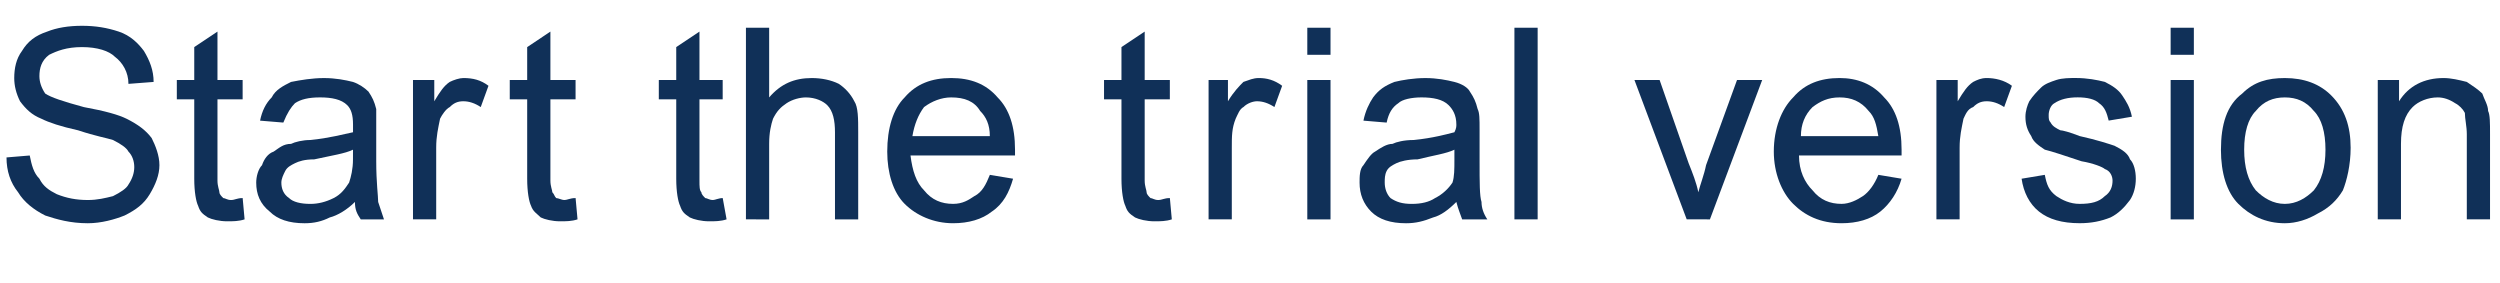 <?xml version="1.0" encoding="UTF-8" standalone="no"?>
<svg
   xmlns:dc="http://purl.org/dc/elements/1.1/"
   xmlns:cc="http://creativecommons.org/ns#"
   xmlns:rdf="http://www.w3.org/1999/02/22-rdf-syntax-ns#"
   xmlns:svg="http://www.w3.org/2000/svg"
   xmlns="http://www.w3.org/2000/svg"
   xmlns:sodipodi="http://sodipodi.sourceforge.net/DTD/sodipodi-0.dtd"
   xmlns:inkscape="http://www.inkscape.org/namespaces/inkscape"
   version="1.1"
   id="レイヤー_1"
   x="0px"
   y="0px"
   width="173"
   height="19.58"
   viewBox="0 0 173 19.58"
   xml:space="preserve"
   sodipodi:docname="text_03-2.svg"
   inkscape:version="1.0.2 (e86c870879, 2021-01-15, custom)"><defs
   id="defs29"><pattern
     id="EMFhbasepattern"
     patternUnits="userSpaceOnUse"
     width="6"
     height="6"
     x="0"
     y="0" /></defs><sodipodi:namedview
   pagecolor="#ffffff"
   bordercolor="#666666"
   borderopacity="1"
   objecttolerance="10"
   gridtolerance="10"
   guidetolerance="10"
   inkscape:pageopacity="0"
   inkscape:pageshadow="2"
   inkscape:window-width="2403"
   inkscape:window-height="1355"
   id="namedview27"
   showgrid="false"
   inkscape:zoom="6.9137745"
   inkscape:cx="105.82778"
   inkscape:cy="12.988837"
   inkscape:window-x="677"
   inkscape:window-y="-1"
   inkscape:window-maximized="0"
   inkscape:current-layer="layer2"
   showguides="false" />

<g
   inkscape:groupmode="layer"
   id="layer1"
   inkscape:label="Layer 1"
   style="display:none"
   sodipodi:insensitive="true"><g
     id="g24">
	<path
   style="fill:#103058"
   d="M 2.223,10.233 C 1.615,11.087 1.216,11.486 0.836,11.867 L 0,9.53 C 1.976,7.422 3.211,4.325 3.458,1.685 L 5.415,1.968 C 5.338,2.748 5.148,4.23 4.161,6.662 v 12.88 H 2.223 Z m 2.507,4.37 C 7.143,12.665 9.023,9.493 10.011,6.89 H 5.3 V 4.971 h 5.3 V 1.76 h 2.09 V 4.971 H 18.2 V 6.89 h -4.958 c 1.083,2.641 2.964,5.718 5.262,7.428 l -0.988,2.204 C 15.236,14.204 13.83,12.171 12.691,9.379 v 5.224 h 2.622 v 1.881 H 12.69 v 3.059 H 10.6 V 16.484 H 8.036 V 14.603 H 10.6 V 9.188 C 9.537,12 7.979,14.603 5.813,16.674 Z"
   id="path10" />
	<path
   style="fill:#103058"
   d="m 20.463,13.748 c -0.019,0.912 -0.095,2.811 -0.684,4.844 l -1.026,-0.589 c 0.665,-1.786 0.703,-3.704 0.722,-4.255 z m 8.53,-7.2 C 28.328,7.1 28.005,7.289 27.549,7.535 L 26.656,5.693 V 6.68 h -1.71 v 1.405 h 1.71 v 1.426 h -1.71 v 1.5 h 2.014 c 0,0.305 -0.057,5.681 -0.57,7.105 -0.475,1.367 -1.235,1.443 -2.033,1.443 h -1.918 l -0.266,-1.652 h 1.634 c 0.304,0 0.836,0 1.083,-0.741 0.19,-0.532 0.342,-2.735 0.361,-4.597 H 19.78 V 2.387 h 7.181 v 1.521 h -2.014 v 1.368 h 1.71 v 0.398 c 1.69,-0.874 3.172,-2.261 4.16,-3.932 h 2.394 c 0.532,0.797 1.729,2.64 4.293,3.837 l -0.95,1.767 C 36.136,7.117 35.794,6.928 35.167,6.472 v 1.063 h -2.318 v 1.217 h 3.705 v 5.68 h -2.982 c 0.779,1.234 1.976,2.317 3.932,3.344 l -1.102,1.785 c -1.862,-0.969 -3.363,-2.508 -4.351,-4.35 -1.235,3.21 -3.515,4.027 -4.407,4.35 l -0.988,-1.729 c 2.507,-0.722 3.362,-2.242 3.856,-3.4 h -2.869 v -5.68 h 3.458 V 7.535 H 28.992 V 6.548 Z m -7.181,7.2 c 0.133,1.405 0.152,1.672 0.114,3.324 l -1.083,0.133 c 0.076,-0.703 0.152,-1.539 0.152,-2.451 0,-0.398 -0.019,-0.664 -0.038,-1.006 z M 21.527,3.907 v 1.368 h 1.862 V 3.907 Z m 0,2.774 v 1.405 h 1.862 V 6.681 Z m 0,2.831 v 1.5 h 1.862 v -1.5 z m 1.691,4.084 c 0.171,0.816 0.304,2.166 0.285,3.115 l -0.893,0.133 c 0.057,-0.854 -0.019,-2.241 -0.19,-3.096 z m 1.178,-0.19 c 0.247,1.12 0.323,1.69 0.323,2.583 l -0.703,0.151 c 0,-0.987 -0.057,-1.462 -0.266,-2.641 z m 6.706,-3.021 h -1.824 v 2.413 h 1.69 c 0.057,-0.342 0.133,-0.836 0.133,-1.729 V 10.385 Z M 34.464,5.902 C 33.4,4.99 32.64,4.002 32.032,3.204 31.69,3.717 31.006,4.685 29.715,5.902 Z m -1.615,5.224 c 0,0.685 -0.076,1.235 -0.152,1.672 h 2.223 v -2.413 h -2.071 z"
   id="path12" />
	<path
   style="fill:#103058"
   d="m 41.04,12.551 c -0.152,2.337 -0.437,5.053 -1.406,7.029 l -1.652,-1.33 c 0.456,-0.931 1.234,-2.584 1.234,-7.998 V 2.008 h 1.919 v 4.615 h 1.729 V 1.686 h 1.862 v 4.938 h 0.817 v 1.862 h -4.407 v 1.823 c 0,0.152 -0.019,0.285 -0.019,0.381 h 3.496 v 8.891 H 42.75 V 12.552 H 41.04 Z M 55.706,7.137 c -0.19,1.729 -0.665,5.338 -2.432,8.264 1.083,1.14 2.147,1.824 3.021,2.355 l -1.197,1.824 c -0.779,-0.59 -1.899,-1.463 -3.001,-2.641 -1.235,1.387 -2.413,2.127 -3.229,2.641 l -1.292,-1.824 c 0.722,-0.361 2.052,-1.007 3.325,-2.355 -1.463,-2.185 -1.957,-4.274 -2.261,-5.68 l 1.824,-0.323 c 0.152,0.854 0.456,2.603 1.596,4.427 0.494,-0.855 1.102,-2.09 1.501,-4.883 h -5.376 v 2.355 c 0,4.598 -0.931,6.725 -1.976,8.283 l -1.482,-1.35 c 0.665,-1.006 1.577,-2.355 1.577,-7.104 v -8.7 h 9.821 v 1.918 h -7.941 v 2.793 z"
   id="path14" />
	<path
   style="fill:#103058"
   d="M 73.851,5.579 C 73.128,5.541 72.54,5.503 72.027,5.503 c -0.836,0 -1.367,0.019 -2.014,0.228 -2.697,0.836 -6.231,3.762 -6.231,6.858 0,2.374 1.881,3.001 3.723,3.343 1.292,0.248 3.211,0.343 4.711,0.285 l -0.379,2.28 C 68,18.383 61.579,18.174 61.579,12.722 c 0,-3.647 3.419,-6.06 5.091,-7.086 -2.013,0.134 -6.876,0.476 -8.644,0.685 L 57.874,4.022 c 1.387,-0.02 6.592,-0.323 7.675,-0.381 2.907,-0.133 4.978,-0.17 8.263,-0.228 z m -3.894,2.148 c 0.873,1.119 1.481,2.24 2.108,3.59 L 70.621,12.19 C 69.994,10.67 69.501,9.778 68.607,8.544 Z M 72.692,6.51 c 0.894,1.121 1.444,2.127 2.128,3.571 l -1.443,0.854 C 72.692,9.359 72.293,8.619 71.344,7.308 Z"
   id="path16" />
	<path
   style="fill:#103058"
   d="M 87.968,4.781 V 6.738 H 83.58 v 2.07 c 0.418,-0.076 1.179,-0.189 2.338,-0.189 5.433,0 6.478,3.02 6.478,5.015 0,1.311 -0.494,3.4 -3.249,4.388 -1.178,0.418 -2.317,0.514 -3.59,0.533 l -0.323,-1.9 c 1.521,-0.02 4.901,-0.096 4.901,-3.021 0,-1.387 -0.893,-3.173 -4.065,-3.173 -0.665,0 -1.444,0.057 -2.489,0.209 v 5.357 c 0,1.482 -0.893,2.185 -2.641,2.185 -2.792,0 -4.217,-1.747 -4.217,-3.78 0,-3.229 3.078,-4.483 4.807,-5.168 V 6.738 H 77.085 V 4.781 H 81.53 V 2.539 h 2.051 v 2.242 z m -6.42,6.44 c -1.045,0.475 -2.832,1.292 -2.832,3.078 0,1.063 0.855,1.881 2.071,1.881 0.761,0 0.761,-0.323 0.761,-0.59 z m 7.903,-8.644 c 1.805,1.425 2.944,3.192 3.78,4.958 L 91.369,8.656 C 90.648,7.175 89.64,5.236 87.817,3.66 Z"
   id="path18" />
	<path
   style="fill:#103058"
   d="M 101.308,4.895 V 6.606 H 94.601 V 4.895 Z M 100.871,2.141 V 3.85 H 95.21 V 2.141 Z m 0,5.508 v 1.71 H 95.21 v -1.71 z m 0,2.85 v 1.71 H 95.21 v -1.71 z m 0,2.851 V 19.2 H 95.21 v -5.85 z m -1.767,1.613 h -2.128 v 2.584 h 2.128 z m 8.378,1.9 c -3.229,0.912 -4.807,1.234 -5.813,1.425 l -0.36,-1.862 c 0.246,-0.057 1.652,-0.342 2.108,-0.437 v -5.604 h -1.539 V 8.6 h 4.882 v 1.785 h -1.52 v 5.205 c 0.855,-0.209 1.235,-0.322 2.09,-0.551 z m 1.33,-15.14 c 0,1.805 0.019,2.223 0.057,3.172 h 3.647 V 6.7 h -3.571 c 0.266,6.289 1.063,10.354 1.615,10.354 0.189,0 0.227,-0.151 0.684,-2.014 l 1.596,0.969 c -0.799,3.344 -1.539,3.553 -2.166,3.553 -1.254,0 -1.881,-1.33 -2.336,-2.697 -0.685,-2.07 -1.197,-6.307 -1.273,-10.164 h -5.187 V 4.895 h 5.13 c -0.02,-1.045 -0.039,-1.254 -0.096,-3.172 z m 2.336,3.134 c -0.684,-0.836 -1.196,-1.368 -1.976,-2.071 l 1.312,-1.178 c 0.911,0.778 1.463,1.349 2.032,2.052 z"
   id="path20" />
	<path
   style="fill:#103058"
   d="m 117.744,2.691 c -0.172,4.027 -0.267,8.244 -0.267,9.289 0,2.318 0.171,4.56 3.438,4.56 4.711,0 5.319,-3.476 5.813,-6.155 l 1.995,0.836 c -0.685,3.533 -2.09,7.352 -7.771,7.352 -5.167,0 -5.681,-3.305 -5.681,-6.668 0,-1.462 0.096,-7.922 0.115,-9.232 z"
   id="path22" />
</g></g><g
   inkscape:groupmode="layer"
   id="layer7"
   inkscape:label="Layer 4"
   style="display:none;opacity:0.426"
   sodipodi:insensitive="true"><rect
     style="fill:#0000ff;fill-rule:evenodd"
     id="rect388"
     width="242.821"
     height="49.933"
     x="-13.222"
     y="-8.4" /></g><g
   inkscape:groupmode="layer"
   id="layer2"
   inkscape:label="Layer 2"><path
     style="fill:#103058;fill-opacity:1;fill-rule:nonzero;stroke:none;stroke-width:0.402"
     d="M 0.45,10.894 C 2.057,10.76 2.057,10.76 2.057,10.76 c 0.134,0.67 0.268,1.206 0.67,1.607 0.268,0.536 0.67,0.804 1.206,1.072 0.67,0.268 1.34,0.402 2.143,0.402 0.67,0 1.206,-0.134 1.741,-0.268 0.536,-0.268 0.938,-0.536 1.072,-0.804 0.268,-0.402 0.402,-0.804 0.402,-1.206 0,-0.402 -0.134,-0.804 -0.402,-1.072 C 8.755,10.224 8.353,9.956 7.817,9.688 7.415,9.554 6.611,9.42 5.406,9.018 4.2,8.751 3.396,8.483 2.861,8.215 2.191,7.947 1.789,7.545 1.387,7.009 1.119,6.473 0.985,5.938 0.985,5.402 c 0,-0.67 0.134,-1.34 0.536,-1.875 C 1.923,2.857 2.459,2.455 3.263,2.187 3.932,1.919 4.736,1.785 5.674,1.785 c 0.938,0 1.741,0.134 2.545,0.402 0.804,0.268 1.34,0.804 1.741,1.34 0.402,0.67 0.67,1.34 0.67,2.143 C 8.889,5.804 8.889,5.804 8.889,5.804 8.889,5 8.487,4.33 7.951,3.928 7.549,3.526 6.745,3.259 5.674,3.259 c -1.072,0 -1.741,0.268 -2.277,0.536 -0.536,0.402 -0.67,0.938 -0.67,1.473 0,0.402 0.134,0.804 0.402,1.206 0.402,0.268 1.206,0.536 2.679,0.938 1.473,0.268 2.411,0.536 2.947,0.804 0.804,0.402 1.34,0.804 1.741,1.34 0.268,0.536 0.536,1.206 0.536,1.875 0,0.67 -0.268,1.34 -0.67,2.009 -0.402,0.67 -0.938,1.072 -1.741,1.473 -0.67,0.268 -1.607,0.536 -2.545,0.536 -1.206,0 -2.143,-0.268 -2.947,-0.536 C 2.325,14.51 1.655,13.975 1.253,13.305 0.717,12.635 0.45,11.831 0.45,10.894 Z"
     id="path46" /><path
     style="fill:#103058;fill-opacity:1;fill-rule:nonzero;stroke:none;stroke-width:0.402"
     d="m 16.792,13.707 c 0.134,1.473 0.134,1.473 0.134,1.473 -0.402,0.134 -0.804,0.134 -1.206,0.134 -0.536,0 -1.072,-0.134 -1.34,-0.268 -0.402,-0.268 -0.536,-0.402 -0.67,-0.804 -0.134,-0.268 -0.268,-0.938 -0.268,-1.875 0,-5.492 0,-5.492 0,-5.492 -1.206,0 -1.206,0 -1.206,0 0,-1.34 0,-1.34 0,-1.34 1.206,0 1.206,0 1.206,0 0,-2.277 0,-2.277 0,-2.277 1.607,-1.072 1.607,-1.072 1.607,-1.072 0,3.349 0,3.349 0,3.349 1.741,0 1.741,0 1.741,0 0,1.34 0,1.34 0,1.34 -1.741,0 -1.741,0 -1.741,0 0,5.626 0,5.626 0,5.626 0,0.402 0.134,0.67 0.134,0.804 0,0.134 0.134,0.268 0.268,0.402 0.134,0 0.268,0.134 0.536,0.134 0.268,0 0.402,-0.134 0.804,-0.134 z"
     id="path48" /><path
     style="fill:#103058;fill-opacity:1;fill-rule:nonzero;stroke:none;stroke-width:0.402"
     d="m 24.561,13.975 c -0.536,0.536 -1.206,0.938 -1.741,1.072 -0.536,0.268 -1.072,0.402 -1.741,0.402 -1.072,0 -1.875,-0.268 -2.411,-0.804 -0.67,-0.536 -0.938,-1.206 -0.938,-2.009 0,-0.402 0.134,-0.938 0.402,-1.206 0.134,-0.402 0.402,-0.804 0.804,-0.938 0.402,-0.268 0.67,-0.536 1.206,-0.536 0.268,-0.134 0.804,-0.268 1.34,-0.268 1.34,-0.134 2.277,-0.402 2.947,-0.536 0,-0.268 0,-0.402 0,-0.536 0,-0.67 -0.134,-1.072 -0.402,-1.34 -0.402,-0.402 -1.072,-0.536 -1.875,-0.536 -0.804,0 -1.34,0.134 -1.741,0.402 -0.268,0.268 -0.536,0.67 -0.804,1.34 C 17.997,8.349 17.997,8.349 17.997,8.349 18.131,7.679 18.399,7.143 18.801,6.741 19.069,6.205 19.605,5.938 20.14,5.67 20.81,5.536 21.614,5.402 22.418,5.402 c 0.804,0 1.473,0.134 2.009,0.268 0.402,0.134 0.804,0.402 1.072,0.67 0.268,0.402 0.402,0.67 0.536,1.206 0,0.268 0,0.67 0,1.473 0,2.143 0,2.143 0,2.143 0,1.473 0.134,2.411 0.134,2.813 0.134,0.402 0.268,0.804 0.402,1.206 -1.607,0 -1.607,0 -1.607,0 -0.268,-0.402 -0.402,-0.67 -0.402,-1.206 z m -0.134,-3.617 c -0.536,0.268 -1.473,0.402 -2.679,0.67 -0.67,0 -1.072,0.134 -1.34,0.268 -0.268,0.134 -0.536,0.268 -0.67,0.536 -0.134,0.268 -0.268,0.536 -0.268,0.804 0,0.402 0.134,0.804 0.536,1.072 0.268,0.268 0.804,0.402 1.473,0.402 0.536,0 1.072,-0.134 1.607,-0.402 0.536,-0.268 0.804,-0.67 1.072,-1.072 0.134,-0.402 0.268,-0.938 0.268,-1.607 z"
     id="path50" /><path
     style="fill:#103058;fill-opacity:1;fill-rule:nonzero;stroke:none;stroke-width:0.402"
     d="m 28.579,15.18 c 0,-9.645 0,-9.645 0,-9.645 1.473,0 1.473,0 1.473,0 0,1.473 0,1.473 0,1.473 0.402,-0.67 0.67,-1.072 1.072,-1.34 0.268,-0.134 0.67,-0.268 0.938,-0.268 0.67,0 1.206,0.134 1.741,0.536 -0.536,1.473 -0.536,1.473 -0.536,1.473 -0.402,-0.268 -0.804,-0.402 -1.206,-0.402 -0.402,0 -0.67,0.134 -0.938,0.402 -0.268,0.134 -0.536,0.536 -0.67,0.804 -0.134,0.67 -0.268,1.206 -0.268,2.009 0,4.956 0,4.956 0,4.956 z"
     id="path52" /><path
     style="fill:#103058;fill-opacity:1;fill-rule:nonzero;stroke:none;stroke-width:0.402"
     d="m 39.831,13.707 c 0.134,1.473 0.134,1.473 0.134,1.473 -0.402,0.134 -0.804,0.134 -1.206,0.134 -0.536,0 -1.072,-0.134 -1.34,-0.268 -0.268,-0.268 -0.536,-0.402 -0.67,-0.804 -0.134,-0.268 -0.268,-0.938 -0.268,-1.875 0,-5.492 0,-5.492 0,-5.492 -1.206,0 -1.206,0 -1.206,0 0,-1.34 0,-1.34 0,-1.34 1.206,0 1.206,0 1.206,0 0,-2.277 0,-2.277 0,-2.277 1.607,-1.072 1.607,-1.072 1.607,-1.072 0,3.349 0,3.349 0,3.349 1.741,0 1.741,0 1.741,0 0,1.34 0,1.34 0,1.34 -1.741,0 -1.741,0 -1.741,0 0,5.626 0,5.626 0,5.626 0,0.402 0.134,0.67 0.134,0.804 0.134,0.134 0.134,0.268 0.268,0.402 0.134,0 0.402,0.134 0.536,0.134 0.268,0 0.402,-0.134 0.804,-0.134 z"
     id="path54" /><path
     style="fill:#103058;fill-opacity:1;fill-rule:nonzero;stroke:none;stroke-width:0.402"
     d="m 50.012,13.707 c 0.268,1.473 0.268,1.473 0.268,1.473 -0.402,0.134 -0.804,0.134 -1.206,0.134 -0.536,0 -1.072,-0.134 -1.34,-0.268 -0.402,-0.268 -0.536,-0.402 -0.67,-0.804 -0.134,-0.268 -0.268,-0.938 -0.268,-1.875 0,-5.492 0,-5.492 0,-5.492 -1.206,0 -1.206,0 -1.206,0 0,-1.34 0,-1.34 0,-1.34 1.206,0 1.206,0 1.206,0 0,-2.277 0,-2.277 0,-2.277 1.607,-1.072 1.607,-1.072 1.607,-1.072 0,3.349 0,3.349 0,3.349 1.607,0 1.607,0 1.607,0 0,1.34 0,1.34 0,1.34 -1.607,0 -1.607,0 -1.607,0 0,5.626 0,5.626 0,5.626 0,0.402 0,0.67 0.134,0.804 0,0.134 0.134,0.268 0.268,0.402 0.134,0 0.268,0.134 0.536,0.134 0.134,0 0.402,-0.134 0.67,-0.134 z"
     id="path56" /><path
     style="fill:#103058;fill-opacity:1;fill-rule:nonzero;stroke:none;stroke-width:0.402"
     d="m 51.619,15.18 c 0,-13.261 0,-13.261 0,-13.261 1.607,0 1.607,0 1.607,0 0,4.822 0,4.822 0,4.822 0.804,-0.938 1.741,-1.34 2.947,-1.34 0.67,0 1.34,0.134 1.875,0.402 0.402,0.268 0.804,0.67 1.072,1.206 0.268,0.402 0.268,1.206 0.268,2.143 0,6.028 0,6.028 0,6.028 -1.607,0 -1.607,0 -1.607,0 0,-6.028 0,-6.028 0,-6.028 0,-0.804 -0.134,-1.473 -0.536,-1.875 -0.268,-0.268 -0.804,-0.536 -1.473,-0.536 -0.402,0 -0.938,0.134 -1.34,0.402 -0.402,0.268 -0.67,0.536 -0.938,1.072 -0.134,0.402 -0.268,0.938 -0.268,1.741 0,5.224 0,5.224 0,5.224 z"
     id="path58" /><path
     style="fill:#103058;fill-opacity:1;fill-rule:nonzero;stroke:none;stroke-width:0.402"
     d="m 68.497,12.099 c 1.607,0.268 1.607,0.268 1.607,0.268 -0.268,0.938 -0.67,1.741 -1.473,2.277 -0.67,0.536 -1.607,0.804 -2.679,0.804 -1.34,0 -2.545,-0.536 -3.349,-1.34 -0.804,-0.804 -1.206,-2.143 -1.206,-3.617 0,-1.607 0.402,-2.947 1.206,-3.751 0.804,-0.938 1.875,-1.34 3.215,-1.34 1.34,0 2.411,0.402 3.215,1.34 0.804,0.804 1.206,2.009 1.206,3.617 0,0.134 0,0.268 0,0.402 -7.233,0 -7.233,0 -7.233,0 0.134,1.072 0.402,1.875 0.938,2.411 0.536,0.67 1.206,0.938 2.009,0.938 0.67,0 1.072,-0.268 1.473,-0.536 0.536,-0.268 0.804,-0.804 1.072,-1.473 z m -5.358,-2.679 c 5.358,0 5.358,0 5.358,0 0,-0.804 -0.268,-1.34 -0.67,-1.741 -0.402,-0.67 -1.072,-0.938 -2.009,-0.938 -0.67,0 -1.34,0.268 -1.875,0.67 -0.402,0.536 -0.67,1.206 -0.804,2.009 z"
     id="path60" /><path
     style="fill:#103058;fill-opacity:1;fill-rule:nonzero;stroke:none;stroke-width:0.402"
     d="m 80.955,13.707 c 0.134,1.473 0.134,1.473 0.134,1.473 -0.402,0.134 -0.804,0.134 -1.206,0.134 -0.536,0 -1.072,-0.134 -1.34,-0.268 -0.402,-0.268 -0.536,-0.402 -0.67,-0.804 -0.134,-0.268 -0.268,-0.938 -0.268,-1.875 0,-5.492 0,-5.492 0,-5.492 -1.206,0 -1.206,0 -1.206,0 0,-1.34 0,-1.34 0,-1.34 1.206,0 1.206,0 1.206,0 0,-2.277 0,-2.277 0,-2.277 1.607,-1.072 1.607,-1.072 1.607,-1.072 0,3.349 0,3.349 0,3.349 1.741,0 1.741,0 1.741,0 0,1.34 0,1.34 0,1.34 -1.741,0 -1.741,0 -1.741,0 0,5.626 0,5.626 0,5.626 0,0.402 0.134,0.67 0.134,0.804 0,0.134 0.134,0.268 0.268,0.402 0.134,0 0.268,0.134 0.536,0.134 0.268,0 0.402,-0.134 0.804,-0.134 z"
     id="path62" /><path
     style="fill:#103058;fill-opacity:1;fill-rule:nonzero;stroke:none;stroke-width:0.402"
     d="m 83.634,15.18 c 0,-9.645 0,-9.645 0,-9.645 1.34,0 1.34,0 1.34,0 0,1.473 0,1.473 0,1.473 0.402,-0.67 0.804,-1.072 1.072,-1.34 0.402,-0.134 0.67,-0.268 1.072,-0.268 0.536,0 1.072,0.134 1.607,0.536 -0.536,1.473 -0.536,1.473 -0.536,1.473 -0.402,-0.268 -0.804,-0.402 -1.206,-0.402 -0.268,0 -0.67,0.134 -0.938,0.402 -0.268,0.134 -0.402,0.536 -0.536,0.804 -0.268,0.67 -0.268,1.206 -0.268,2.009 0,4.956 0,4.956 0,4.956 z"
     id="path64" /><path
     style="fill:#103058;fill-opacity:1;fill-rule:nonzero;stroke:none;stroke-width:0.402"
     d="M 90.465,3.794 V 1.919 h 1.607 v 1.875 z m 0,11.386 V 5.536 h 1.607 v 9.645 z"
     id="path66" /><path
     style="fill:#103058;fill-opacity:1;fill-rule:nonzero;stroke:none;stroke-width:0.402"
     d="m 100.779,13.975 c -0.536,0.536 -1.072,0.938 -1.607,1.072 -0.67,0.268 -1.206,0.402 -1.875,0.402 -1.072,0 -1.875,-0.268 -2.411,-0.804 -0.536,-0.536 -0.804,-1.206 -0.804,-2.009 0,-0.402 0,-0.938 0.268,-1.206 0.268,-0.402 0.536,-0.804 0.804,-0.938 0.402,-0.268 0.804,-0.536 1.206,-0.536 0.268,-0.134 0.804,-0.268 1.473,-0.268 1.34,-0.134 2.277,-0.402 2.813,-0.536 0.134,-0.268 0.134,-0.402 0.134,-0.536 0,-0.67 -0.268,-1.072 -0.536,-1.34 -0.402,-0.402 -1.072,-0.536 -1.875,-0.536 -0.67,0 -1.34,0.134 -1.607,0.402 C 96.359,7.411 96.091,7.813 95.957,8.483 94.35,8.349 94.35,8.349 94.35,8.349 94.484,7.679 94.752,7.143 95.02,6.741 95.421,6.205 95.823,5.938 96.493,5.67 97.029,5.536 97.833,5.402 98.636,5.402 c 0.804,0 1.473,0.134 2.009,0.268 0.536,0.134 0.938,0.402 1.072,0.67 0.268,0.402 0.402,0.67 0.536,1.206 0.134,0.268 0.134,0.67 0.134,1.473 0,2.143 0,2.143 0,2.143 0,1.473 0,2.411 0.134,2.813 0,0.402 0.134,0.804 0.402,1.206 -1.741,0 -1.741,0 -1.741,0 -0.134,-0.402 -0.268,-0.67 -0.402,-1.206 z m -0.134,-3.617 c -0.536,0.268 -1.473,0.402 -2.545,0.67 -0.67,0 -1.206,0.134 -1.473,0.268 -0.268,0.134 -0.536,0.268 -0.67,0.536 -0.134,0.268 -0.134,0.536 -0.134,0.804 0,0.402 0.134,0.804 0.402,1.072 0.402,0.268 0.804,0.402 1.473,0.402 0.67,0 1.206,-0.134 1.607,-0.402 0.536,-0.268 0.938,-0.67 1.206,-1.072 0.134,-0.402 0.134,-0.938 0.134,-1.607 z"
     id="path68" /><path
     style="fill:#103058;fill-opacity:1;fill-rule:nonzero;stroke:none;stroke-width:0.402"
     d="M 104.798,15.18 V 1.919 h 1.607 V 15.18 Z"
     id="path70" /><path
     style="fill:#103058;fill-opacity:1;fill-rule:nonzero;stroke:none;stroke-width:0.402"
     d="m 116.72,15.18 c -3.617,-9.645 -3.617,-9.645 -3.617,-9.645 1.741,0 1.741,0 1.741,0 2.009,5.76 2.009,5.76 2.009,5.76 0.268,0.67 0.536,1.34 0.67,2.009 0.134,-0.536 0.402,-1.206 0.536,-1.875 2.143,-5.894 2.143,-5.894 2.143,-5.894 1.741,0 1.741,0 1.741,0 -3.617,9.645 -3.617,9.645 -3.617,9.645 z"
     id="path72" /><path
     style="fill:#103058;fill-opacity:1;fill-rule:nonzero;stroke:none;stroke-width:0.402"
     d="m 129.981,12.099 c 1.607,0.268 1.607,0.268 1.607,0.268 -0.268,0.938 -0.804,1.741 -1.473,2.277 -0.67,0.536 -1.607,0.804 -2.679,0.804 -1.473,0 -2.545,-0.536 -3.349,-1.34 -0.804,-0.804 -1.34,-2.143 -1.34,-3.617 0,-1.607 0.536,-2.947 1.34,-3.751 0.804,-0.938 1.875,-1.34 3.215,-1.34 1.206,0 2.277,0.402 3.081,1.34 0.804,0.804 1.206,2.009 1.206,3.617 0,0.134 0,0.268 0,0.402 -7.099,0 -7.099,0 -7.099,0 0,1.072 0.402,1.875 0.938,2.411 0.536,0.67 1.206,0.938 2.009,0.938 0.536,0 1.072,-0.268 1.473,-0.536 0.402,-0.268 0.804,-0.804 1.072,-1.473 z m -5.358,-2.679 c 5.358,0 5.358,0 5.358,0 -0.134,-0.804 -0.268,-1.34 -0.67,-1.741 -0.536,-0.67 -1.206,-0.938 -2.009,-0.938 -0.804,0 -1.339,0.268 -1.875,0.67 -0.536,0.536 -0.804,1.206 -0.804,2.009 z"
     id="path74" /><path
     style="fill:#103058;fill-opacity:1;fill-rule:nonzero;stroke:none;stroke-width:0.402"
     d="m 134,15.18 c 0,-9.645 0,-9.645 0,-9.645 1.473,0 1.473,0 1.473,0 0,1.473 0,1.473 0,1.473 0.402,-0.67 0.67,-1.072 1.072,-1.34 0.268,-0.134 0.536,-0.268 0.938,-0.268 0.536,0 1.206,0.134 1.741,0.536 -0.536,1.473 -0.536,1.473 -0.536,1.473 -0.402,-0.268 -0.804,-0.402 -1.206,-0.402 -0.402,0 -0.67,0.134 -0.938,0.402 -0.402,0.134 -0.536,0.536 -0.67,0.804 -0.134,0.67 -0.268,1.206 -0.268,2.009 0,4.956 0,4.956 0,4.956 z"
     id="path76" /><path
     style="fill:#103058;fill-opacity:1;fill-rule:nonzero;stroke:none;stroke-width:0.402"
     d="m 139.893,12.367 c 1.607,-0.268 1.607,-0.268 1.607,-0.268 0.134,0.67 0.268,1.072 0.804,1.473 0.402,0.268 0.938,0.536 1.607,0.536 0.804,0 1.34,-0.134 1.741,-0.536 0.402,-0.268 0.536,-0.67 0.536,-1.072 0,-0.268 -0.134,-0.67 -0.536,-0.804 -0.134,-0.134 -0.804,-0.402 -1.607,-0.536 -1.206,-0.402 -2.009,-0.67 -2.545,-0.804 -0.402,-0.268 -0.804,-0.536 -0.938,-0.938 -0.268,-0.402 -0.402,-0.804 -0.402,-1.34 0,-0.402 0.134,-0.804 0.268,-1.072 0.268,-0.402 0.536,-0.67 0.804,-0.938 0.268,-0.268 0.67,-0.402 1.072,-0.536 0.402,-0.134 0.938,-0.134 1.339,-0.134 0.804,0 1.473,0.134 2.009,0.268 0.536,0.268 0.938,0.536 1.206,0.938 0.268,0.402 0.536,0.804 0.67,1.473 -1.607,0.268 -1.607,0.268 -1.607,0.268 -0.134,-0.536 -0.268,-0.938 -0.67,-1.206 -0.268,-0.268 -0.804,-0.402 -1.473,-0.402 -0.67,0 -1.206,0.134 -1.607,0.402 -0.268,0.134 -0.402,0.536 -0.402,0.804 0,0.268 0,0.402 0.134,0.536 0.134,0.268 0.402,0.402 0.67,0.536 0.134,0 0.67,0.134 1.34,0.402 1.206,0.268 2.009,0.536 2.411,0.67 0.536,0.268 0.938,0.536 1.072,0.938 0.268,0.268 0.402,0.804 0.402,1.34 0,0.536 -0.134,1.072 -0.402,1.473 -0.402,0.536 -0.804,0.938 -1.34,1.206 -0.67,0.268 -1.34,0.402 -2.143,0.402 -1.206,0 -2.143,-0.268 -2.813,-0.804 -0.67,-0.536 -1.072,-1.34 -1.206,-2.277 z"
     id="path78" /><path
     style="fill:#103058;fill-opacity:1;fill-rule:nonzero;stroke:none;stroke-width:0.402"
     d="M 150.208,3.794 V 1.919 h 1.607 v 1.875 z m 0,11.386 V 5.536 h 1.607 v 9.645 z"
     id="path80" /><path
     style="fill:#103058;fill-opacity:1;fill-rule:nonzero;stroke:none;stroke-width:0.402"
     d="m 153.69,10.358 c 0,-1.741 0.402,-3.081 1.473,-3.885 0.804,-0.804 1.741,-1.072 2.947,-1.072 1.34,0 2.411,0.402 3.215,1.206 0.938,0.938 1.339,2.143 1.339,3.617 0,1.206 -0.268,2.277 -0.536,2.947 -0.402,0.67 -0.938,1.206 -1.741,1.607 -0.67,0.402 -1.473,0.67 -2.277,0.67 -1.34,0 -2.411,-0.536 -3.215,-1.34 -0.804,-0.804 -1.206,-2.143 -1.206,-3.751 z m 1.607,0 c 0,1.206 0.268,2.143 0.804,2.813 0.536,0.536 1.206,0.938 2.009,0.938 0.804,0 1.473,-0.402 2.009,-0.938 0.536,-0.67 0.804,-1.607 0.804,-2.813 0,-1.206 -0.268,-2.143 -0.804,-2.679 -0.536,-0.67 -1.206,-0.938 -2.009,-0.938 -0.804,0 -1.473,0.268 -2.009,0.938 -0.536,0.536 -0.804,1.473 -0.804,2.679 z"
     id="path82" /><path
     style="fill:#103058;fill-opacity:1;fill-rule:nonzero;stroke:none;stroke-width:0.402"
     d="m 164.541,15.18 c 0,-9.645 0,-9.645 0,-9.645 1.473,0 1.473,0 1.473,0 0,1.473 0,1.473 0,1.473 0.67,-1.072 1.741,-1.607 3.081,-1.607 0.536,0 1.072,0.134 1.607,0.268 0.402,0.268 0.804,0.536 1.072,0.804 0.134,0.402 0.402,0.804 0.402,1.206 0.134,0.268 0.134,0.804 0.134,1.607 0,5.894 0,5.894 0,5.894 -1.607,0 -1.607,0 -1.607,0 0,-5.894 0,-5.894 0,-5.894 0,-0.536 -0.134,-1.072 -0.134,-1.473 -0.134,-0.268 -0.402,-0.536 -0.67,-0.67 -0.402,-0.268 -0.804,-0.402 -1.206,-0.402 -0.67,0 -1.34,0.268 -1.741,0.67 -0.536,0.536 -0.804,1.34 -0.804,2.545 0,5.224 0,5.224 0,5.224 z"
     id="path84" /></g><g
   inkscape:groupmode="layer"
   id="layer6"
   inkscape:label="Layer 3"
   sodipodi:insensitive="true"
   style="display:none"><path
     style="fill:#ffffff;fill-opacity:1;fill-rule:nonzero;stroke:none;stroke-width:0.415"
     d="M 0.469,15.422 V 1.719 H 2.269 V 13.761 h 6.782 v 1.661 z"
     id="path164" /><path
     style="fill:#ffffff;fill-opacity:1;fill-rule:nonzero;stroke:none;stroke-width:0.415"
     d="m 10.297,10.439 c 0,-1.799 0.554,-3.183 1.523,-4.014 0.83,-0.83 1.938,-1.107 3.183,-1.107 1.384,0 2.491,0.415 3.322,1.246 0.83,0.969 1.246,2.215 1.246,3.737 0,1.246 -0.138,2.353 -0.554,3.045 -0.415,0.692 -0.969,1.246 -1.661,1.661 -0.692,0.415 -1.523,0.692 -2.353,0.692 -1.384,0 -2.491,-0.554 -3.322,-1.384 -0.969,-0.83 -1.384,-2.215 -1.384,-3.875 z m 1.799,0 c 0,1.246 0.277,2.215 0.83,2.907 0.554,0.554 1.246,0.969 2.076,0.969 0.83,0 1.523,-0.415 2.076,-0.969 0.554,-0.692 0.83,-1.661 0.83,-2.907 0,-1.246 -0.277,-2.215 -0.83,-2.768 -0.554,-0.692 -1.246,-0.969 -2.076,-0.969 -0.83,0 -1.523,0.277 -2.076,0.969 -0.554,0.554 -0.83,1.523 -0.83,2.768 z"
     id="path166" /><path
     style="fill:#ffffff;fill-opacity:1;fill-rule:nonzero;stroke:none;stroke-width:0.415"
     d="m 21.231,16.253 c 1.661,0.277 1.661,0.277 1.661,0.277 0.138,0.415 0.277,0.83 0.554,1.107 0.415,0.277 0.969,0.415 1.799,0.415 0.692,0 1.246,-0.138 1.799,-0.415 0.415,-0.415 0.692,-0.83 0.83,-1.384 0,-0.277 0.138,-0.969 0.138,-2.076 -0.83,0.83 -1.661,1.246 -2.768,1.246 -1.384,0 -2.491,-0.554 -3.183,-1.523 -0.692,-0.969 -1.107,-2.076 -1.107,-3.46 0,-0.969 0.138,-1.799 0.554,-2.63 0.277,-0.83 0.83,-1.384 1.384,-1.799 0.692,-0.554 1.523,-0.692 2.353,-0.692 1.107,0 2.076,0.415 2.907,1.384 0,-1.246 0,-1.246 0,-1.246 1.523,0 1.523,0 1.523,0 0,8.581 0,8.581 0,8.581 0,1.523 -0.138,2.63 -0.415,3.322 -0.415,0.692 -0.83,1.107 -1.523,1.523 -0.692,0.415 -1.523,0.554 -2.491,0.554 -1.246,0 -2.215,-0.277 -2.907,-0.83 -0.692,-0.554 -1.107,-1.246 -1.107,-2.353 z m 1.384,-5.952 c 0,1.246 0.277,2.215 0.83,2.768 0.554,0.692 1.107,0.969 1.938,0.969 0.83,0 1.384,-0.277 1.938,-0.83 0.554,-0.692 0.83,-1.523 0.83,-2.907 0,-1.107 -0.277,-2.076 -0.83,-2.63 -0.554,-0.692 -1.246,-0.969 -1.938,-0.969 -0.83,0 -1.384,0.277 -1.938,0.83 -0.554,0.692 -0.83,1.523 -0.83,2.768 z"
     id="path168" /><path
     style="fill:#ffffff;fill-opacity:1;fill-rule:nonzero;stroke:none;stroke-width:0.415"
     d="m 31.888,16.253 c 1.661,0.277 1.661,0.277 1.661,0.277 0,0.415 0.277,0.83 0.554,1.107 0.415,0.277 0.969,0.415 1.661,0.415 0.83,0 1.384,-0.138 1.799,-0.415 0.415,-0.415 0.692,-0.83 0.83,-1.384 0.138,-0.277 0.138,-0.969 0.138,-2.076 -0.692,0.83 -1.661,1.246 -2.63,1.246 -1.384,0 -2.491,-0.554 -3.183,-1.523 -0.83,-0.969 -1.107,-2.076 -1.107,-3.46 0,-0.969 0.138,-1.799 0.415,-2.63 0.415,-0.83 0.83,-1.384 1.523,-1.799 0.692,-0.554 1.384,-0.692 2.353,-0.692 1.107,0 2.076,0.415 2.907,1.384 0,-1.246 0,-1.246 0,-1.246 1.523,0 1.523,0 1.523,0 0,8.581 0,8.581 0,8.581 0,1.523 -0.138,2.63 -0.554,3.322 -0.277,0.692 -0.83,1.107 -1.384,1.523 -0.692,0.415 -1.523,0.554 -2.63,0.554 -1.107,0 -2.076,-0.277 -2.768,-0.83 -0.83,-0.554 -1.107,-1.246 -1.107,-2.353 z m 1.384,-5.952 c 0,1.246 0.277,2.215 0.83,2.768 0.415,0.692 1.107,0.969 1.938,0.969 0.692,0 1.384,-0.277 1.938,-0.83 0.415,-0.692 0.692,-1.523 0.692,-2.907 0,-1.107 -0.277,-2.076 -0.692,-2.63 -0.554,-0.692 -1.246,-0.969 -1.938,-0.969 -0.83,0 -1.384,0.277 -1.938,0.83 -0.554,0.692 -0.83,1.523 -0.83,2.768 z"
     id="path170" /><path
     style="fill:#ffffff;fill-opacity:1;fill-rule:nonzero;stroke:none;stroke-width:0.415"
     d="m 43.653,3.657 v -1.938 h 1.661 v 1.938 z m 0,11.765 V 5.457 h 1.661 v 9.966 z"
     id="path172" /><path
     style="fill:#ffffff;fill-opacity:1;fill-rule:nonzero;stroke:none;stroke-width:0.415"
     d="m 48.636,15.422 c 0,-9.966 0,-9.966 0,-9.966 1.523,0 1.523,0 1.523,0 0,1.523 0,1.523 0,1.523 0.692,-1.107 1.661,-1.661 3.045,-1.661 0.692,0 1.246,0.138 1.661,0.277 0.554,0.277 0.969,0.554 1.107,0.83 0.277,0.415 0.415,0.83 0.554,1.246 0.138,0.277 0.138,0.83 0.138,1.661 0,6.09 0,6.09 0,6.09 -1.661,0 -1.661,0 -1.661,0 0,-6.09 0,-6.09 0,-6.09 0,-0.554 -0.138,-1.107 -0.277,-1.523 -0.138,-0.277 -0.277,-0.554 -0.692,-0.692 -0.277,-0.277 -0.692,-0.415 -1.107,-0.415 -0.692,0 -1.384,0.277 -1.938,0.692 -0.415,0.554 -0.692,1.384 -0.692,2.63 0,5.398 0,5.398 0,5.398 z"
     id="path174" /><path
     style="fill:#ffffff;fill-opacity:1;fill-rule:nonzero;stroke:none;stroke-width:0.415"
     d="m 58.878,16.253 c 1.661,0.277 1.661,0.277 1.661,0.277 0.138,0.415 0.277,0.83 0.554,1.107 0.415,0.277 0.969,0.415 1.661,0.415 0.83,0 1.384,-0.138 1.799,-0.415 0.554,-0.415 0.83,-0.83 0.969,-1.384 0,-0.277 0.138,-0.969 0.138,-2.076 -0.83,0.83 -1.661,1.246 -2.768,1.246 -1.384,0 -2.491,-0.554 -3.183,-1.523 -0.692,-0.969 -1.107,-2.076 -1.107,-3.46 0,-0.969 0.138,-1.799 0.554,-2.63 0.277,-0.83 0.83,-1.384 1.384,-1.799 0.692,-0.554 1.384,-0.692 2.353,-0.692 1.107,0 2.076,0.415 2.907,1.384 0,-1.246 0,-1.246 0,-1.246 1.523,0 1.523,0 1.523,0 0,8.581 0,8.581 0,8.581 0,1.523 -0.138,2.63 -0.554,3.322 -0.277,0.692 -0.692,1.107 -1.384,1.523 -0.692,0.415 -1.523,0.554 -2.491,0.554 -1.246,0 -2.215,-0.277 -2.907,-0.83 -0.692,-0.554 -1.107,-1.246 -1.107,-2.353 z m 1.384,-5.952 c 0,1.246 0.277,2.215 0.83,2.768 0.554,0.692 1.107,0.969 1.938,0.969 0.692,0 1.384,-0.277 1.938,-0.83 0.554,-0.692 0.83,-1.523 0.83,-2.907 0,-1.107 -0.277,-2.076 -0.83,-2.63 -0.554,-0.692 -1.246,-0.969 -1.938,-0.969 -0.83,0 -1.384,0.277 -1.938,0.83 -0.554,0.692 -0.83,1.523 -0.83,2.768 z"
     id="path176" /><path
     style="fill:#ffffff;fill-opacity:1;fill-rule:nonzero;stroke:none;stroke-width:0.415"
     d="m 75.211,3.657 v -1.938 h 1.661 v 1.938 z m 0,11.765 V 5.457 h 1.661 v 9.966 z"
     id="path178" /><path
     style="fill:#ffffff;fill-opacity:1;fill-rule:nonzero;stroke:none;stroke-width:0.415"
     d="m 80.194,15.422 c 0,-9.966 0,-9.966 0,-9.966 1.523,0 1.523,0 1.523,0 0,1.523 0,1.523 0,1.523 0.692,-1.107 1.799,-1.661 3.045,-1.661 0.692,0 1.246,0.138 1.661,0.277 0.554,0.277 0.969,0.554 1.107,0.83 0.277,0.415 0.554,0.83 0.554,1.246 0.138,0.277 0.138,0.83 0.138,1.661 0,6.09 0,6.09 0,6.09 -1.661,0 -1.661,0 -1.661,0 0,-6.09 0,-6.09 0,-6.09 0,-0.554 -0.138,-1.107 -0.277,-1.523 -0.138,-0.277 -0.277,-0.554 -0.692,-0.692 -0.277,-0.277 -0.692,-0.415 -1.107,-0.415 -0.692,0 -1.384,0.277 -1.799,0.692 -0.554,0.554 -0.83,1.384 -0.83,2.63 0,5.398 0,5.398 0,5.398 z"
     id="path180" /><path
     style="fill:#ffffff;fill-opacity:1;fill-rule:nonzero;stroke:none;stroke-width:0.415"
     d="m 102.616,14.176 c -0.692,0.554 -1.246,0.969 -1.799,1.107 -0.692,0.277 -1.246,0.415 -1.938,0.415 -1.107,0 -1.938,-0.277 -2.491,-0.83 -0.554,-0.554 -0.83,-1.246 -0.83,-2.076 0,-0.415 0.138,-0.969 0.277,-1.246 0.277,-0.415 0.554,-0.83 0.83,-0.969 0.415,-0.277 0.83,-0.554 1.246,-0.554 0.277,-0.138 0.83,-0.277 1.523,-0.277 1.384,-0.138 2.353,-0.415 3.045,-0.554 0,-0.277 0,-0.415 0,-0.554 0,-0.692 -0.277,-1.107 -0.554,-1.384 -0.415,-0.415 -1.107,-0.554 -1.938,-0.554 -0.692,0 -1.384,0.138 -1.661,0.415 -0.415,0.277 -0.692,0.692 -0.83,1.384 -1.661,-0.138 -1.661,-0.138 -1.661,-0.138 0.138,-0.692 0.415,-1.246 0.692,-1.661 0.415,-0.554 0.83,-0.83 1.523,-1.107 0.692,-0.138 1.384,-0.277 2.215,-0.277 0.83,0 1.523,0.138 2.076,0.277 0.554,0.138 0.969,0.415 1.107,0.692 0.277,0.415 0.415,0.692 0.554,1.246 0.138,0.277 0.138,0.692 0.138,1.523 0,2.215 0,2.215 0,2.215 0,1.523 0,2.491 0.138,2.907 0,0.415 0.138,0.83 0.415,1.246 -1.799,0 -1.799,0 -1.799,0 -0.138,-0.415 -0.277,-0.692 -0.277,-1.246 z m -0.138,-3.737 c -0.692,0.277 -1.523,0.415 -2.768,0.692 -0.692,0 -1.246,0.138 -1.523,0.277 -0.277,0.138 -0.554,0.277 -0.692,0.554 -0.138,0.277 -0.138,0.554 -0.138,0.83 0,0.415 0.138,0.83 0.415,1.107 0.415,0.277 0.83,0.415 1.523,0.415 0.692,0 1.246,-0.138 1.799,-0.415 0.415,-0.277 0.83,-0.692 1.107,-1.107 0.138,-0.415 0.277,-0.969 0.277,-1.661 z"
     id="path182" /><path
     style="fill:#ffffff;fill-opacity:1;fill-rule:nonzero;stroke:none;stroke-width:0.415"
     d="m 106.768,15.422 c 0,-9.966 0,-9.966 0,-9.966 1.384,0 1.384,0 1.384,0 0,1.523 0,1.523 0,1.523 0.83,-1.107 1.799,-1.661 3.183,-1.661 0.692,0 1.246,0.138 1.661,0.277 0.554,0.277 0.83,0.554 1.107,0.83 0.277,0.415 0.415,0.83 0.554,1.246 0.138,0.277 0.138,0.83 0.138,1.661 0,6.09 0,6.09 0,6.09 -1.661,0 -1.661,0 -1.661,0 0,-6.09 0,-6.09 0,-6.09 0,-0.554 -0.138,-1.107 -0.277,-1.523 -0.138,-0.277 -0.277,-0.554 -0.692,-0.692 -0.277,-0.277 -0.692,-0.415 -1.107,-0.415 -0.692,0 -1.384,0.277 -1.938,0.692 -0.415,0.554 -0.692,1.384 -0.692,2.63 0,5.398 0,5.398 0,5.398 z"
     id="path184" /><path
     style="fill:#ffffff;fill-opacity:1;fill-rule:nonzero;stroke:none;stroke-width:0.415"
     d="m 123.793,15.422 c 0,-1.246 0,-1.246 0,-1.246 -0.692,0.969 -1.522,1.523 -2.768,1.523 -0.83,0 -1.523,-0.277 -2.215,-0.692 -0.692,-0.415 -1.107,-1.107 -1.523,-1.799 -0.415,-0.83 -0.554,-1.661 -0.554,-2.768 0,-0.969 0.138,-1.799 0.554,-2.63 0.277,-0.83 0.692,-1.384 1.384,-1.938 0.692,-0.415 1.384,-0.554 2.215,-0.554 0.692,0 1.107,0.138 1.661,0.415 0.415,0.138 0.83,0.554 1.107,0.969 0,-4.983 0,-4.983 0,-4.983 1.661,0 1.661,0 1.661,0 0,13.703 0,13.703 0,13.703 z m -5.398,-4.983 c 0,1.246 0.277,2.215 0.83,2.907 0.554,0.554 1.246,0.969 1.938,0.969 0.692,0 1.384,-0.415 1.799,-0.969 0.554,-0.554 0.83,-1.523 0.83,-2.768 0,-1.246 -0.277,-2.353 -0.83,-2.907 -0.415,-0.692 -1.107,-0.969 -1.938,-0.969 -0.692,0 -1.384,0.277 -1.799,0.83 -0.554,0.692 -0.83,1.661 -0.83,2.907 z"
     id="path186" /><path
     style="fill:#ffffff;fill-opacity:1;fill-rule:nonzero;stroke:none;stroke-width:0.415"
     d="m 132.651,12.515 c 1.661,-0.277 1.661,-0.277 1.661,-0.277 0,0.692 0.277,1.107 0.692,1.523 0.415,0.277 1.107,0.554 1.799,0.554 0.83,0 1.384,-0.138 1.661,-0.554 0.415,-0.277 0.692,-0.692 0.692,-1.107 0,-0.277 -0.277,-0.692 -0.554,-0.83 -0.277,-0.138 -0.83,-0.415 -1.661,-0.554 -1.246,-0.415 -2.076,-0.692 -2.63,-0.83 -0.415,-0.277 -0.83,-0.554 -1.107,-0.969 -0.277,-0.415 -0.277,-0.83 -0.277,-1.384 0,-0.415 0,-0.83 0.277,-1.107 0.138,-0.415 0.415,-0.692 0.83,-0.969 0.277,-0.277 0.554,-0.415 0.969,-0.554 0.554,-0.138 0.969,-0.138 1.523,-0.138 0.83,0 1.384,0.138 2.076,0.277 0.554,0.277 0.969,0.554 1.246,0.969 0.277,0.415 0.554,0.83 0.554,1.523 -1.661,0.277 -1.661,0.277 -1.661,0.277 0,-0.554 -0.277,-0.969 -0.554,-1.246 -0.415,-0.277 -0.83,-0.415 -1.522,-0.415 -0.83,0 -1.384,0.138 -1.661,0.415 -0.277,0.138 -0.554,0.554 -0.554,0.83 0,0.277 0.138,0.415 0.277,0.554 0.138,0.277 0.277,0.415 0.554,0.554 0.277,0 0.692,0.138 1.523,0.415 1.246,0.277 2.076,0.554 2.491,0.692 0.554,0.277 0.83,0.554 1.107,0.969 0.277,0.277 0.415,0.83 0.415,1.384 0,0.554 -0.138,1.107 -0.554,1.523 -0.277,0.554 -0.692,0.969 -1.384,1.246 -0.554,0.277 -1.246,0.415 -2.076,0.415 -1.246,0 -2.215,-0.277 -2.907,-0.83 -0.692,-0.554 -1.107,-1.384 -1.246,-2.353 z"
     id="path188" /><path
     style="fill:#ffffff;fill-opacity:1;fill-rule:nonzero;stroke:none;stroke-width:0.415"
     d="m 147.184,13.9 c 0.277,1.523 0.277,1.523 0.277,1.523 -0.415,0.138 -0.83,0.138 -1.246,0.138 -0.554,0 -1.107,-0.138 -1.384,-0.277 -0.415,-0.277 -0.554,-0.415 -0.692,-0.83 -0.138,-0.277 -0.277,-0.969 -0.277,-1.938 0,-5.675 0,-5.675 0,-5.675 -1.246,0 -1.246,0 -1.246,0 0,-1.384 0,-1.384 0,-1.384 1.246,0 1.246,0 1.246,0 0,-2.353 0,-2.353 0,-2.353 1.661,-1.107 1.661,-1.107 1.661,-1.107 0,3.46 0,3.46 0,3.46 1.661,0 1.661,0 1.661,0 0,1.384 0,1.384 0,1.384 -1.661,0 -1.661,0 -1.661,0 0,5.813 0,5.813 0,5.813 0,0.415 0,0.692 0.138,0.83 0,0.138 0.138,0.277 0.277,0.415 0.138,0 0.277,0.138 0.554,0.138 0.138,0 0.415,-0.138 0.692,-0.138 z"
     id="path190" /><path
     style="fill:#ffffff;fill-opacity:1;fill-rule:nonzero;stroke:none;stroke-width:0.415"
     d="m 155.35,14.176 c -0.692,0.554 -1.246,0.969 -1.799,1.107 -0.554,0.277 -1.246,0.415 -1.799,0.415 -1.107,0 -1.938,-0.277 -2.491,-0.83 -0.692,-0.554 -0.969,-1.246 -0.969,-2.076 0,-0.415 0.138,-0.969 0.415,-1.246 0.138,-0.415 0.415,-0.83 0.83,-0.969 0.277,-0.277 0.692,-0.554 1.246,-0.554 0.277,-0.138 0.83,-0.277 1.384,-0.277 1.384,-0.138 2.353,-0.415 3.045,-0.554 0,-0.277 0,-0.415 0,-0.554 0,-0.692 -0.138,-1.107 -0.415,-1.384 -0.554,-0.415 -1.107,-0.554 -1.938,-0.554 -0.83,0 -1.384,0.138 -1.799,0.415 -0.415,0.277 -0.692,0.692 -0.83,1.384 -1.661,-0.138 -1.661,-0.138 -1.661,-0.138 0.138,-0.692 0.415,-1.246 0.83,-1.661 0.277,-0.554 0.83,-0.83 1.384,-1.107 0.692,-0.138 1.384,-0.277 2.353,-0.277 0.83,0 1.522,0.138 1.938,0.277 0.554,0.138 0.969,0.415 1.246,0.692 0.277,0.415 0.415,0.692 0.554,1.246 0,0.277 0,0.692 0,1.523 0,2.215 0,2.215 0,2.215 0,1.523 0,2.491 0.138,2.907 0.138,0.415 0.277,0.83 0.415,1.246 -1.799,0 -1.799,0 -1.799,0 -0.138,-0.415 -0.277,-0.692 -0.277,-1.246 z m -0.138,-3.737 c -0.554,0.277 -1.523,0.415 -2.768,0.692 -0.692,0 -1.107,0.138 -1.384,0.277 -0.277,0.138 -0.554,0.277 -0.692,0.554 -0.138,0.277 -0.277,0.554 -0.277,0.83 0,0.415 0.138,0.83 0.554,1.107 0.277,0.277 0.83,0.415 1.523,0.415 0.554,0 1.107,-0.138 1.661,-0.415 0.554,-0.277 0.83,-0.692 1.107,-1.107 0.138,-0.415 0.277,-0.969 0.277,-1.661 z"
     id="path192" /><path
     style="fill:#ffffff;fill-opacity:1;fill-rule:nonzero;stroke:none;stroke-width:0.415"
     d="m 159.502,15.422 c 0,-9.966 0,-9.966 0,-9.966 1.523,0 1.523,0 1.523,0 0,1.523 0,1.523 0,1.523 0.415,-0.692 0.692,-1.107 1.107,-1.384 0.277,-0.138 0.554,-0.277 0.969,-0.277 0.554,0 1.246,0.138 1.799,0.554 -0.554,1.523 -0.554,1.523 -0.554,1.523 -0.415,-0.277 -0.83,-0.415 -1.246,-0.415 -0.415,0 -0.692,0.138 -0.969,0.415 -0.415,0.138 -0.554,0.554 -0.692,0.83 -0.138,0.692 -0.277,1.246 -0.277,2.076 0,5.121 0,5.121 0,5.121 z"
     id="path194" /><path
     style="fill:#ffffff;fill-opacity:1;fill-rule:nonzero;stroke:none;stroke-width:0.415"
     d="m 170.714,13.9 c 0.138,1.523 0.138,1.523 0.138,1.523 -0.415,0.138 -0.83,0.138 -1.246,0.138 -0.554,0 -0.969,-0.138 -1.384,-0.277 -0.277,-0.277 -0.554,-0.415 -0.692,-0.83 -0.138,-0.277 -0.277,-0.969 -0.277,-1.938 0,-5.675 0,-5.675 0,-5.675 -1.107,0 -1.107,0 -1.107,0 0,-1.384 0,-1.384 0,-1.384 1.107,0 1.107,0 1.107,0 0,-2.353 0,-2.353 0,-2.353 1.799,-1.107 1.799,-1.107 1.799,-1.107 0,3.46 0,3.46 0,3.46 1.661,0 1.661,0 1.661,0 0,1.384 0,1.384 0,1.384 -1.661,0 -1.661,0 -1.661,0 0,5.813 0,5.813 0,5.813 0,0.415 0,0.692 0,0.83 0.138,0.138 0.138,0.277 0.277,0.415 0.138,0 0.415,0.138 0.554,0.138 0.277,0 0.554,-0.138 0.83,-0.138 z"
     id="path196" /><path
     style="fill:#ffffff;fill-opacity:1;fill-rule:nonzero;stroke:none;stroke-width:0.415"
     d="m 173.482,3.657 v -1.938 h 1.661 v 1.938 z m 0,11.765 V 5.457 h 1.661 v 9.966 z"
     id="path198" /><path
     style="fill:#ffffff;fill-opacity:1;fill-rule:nonzero;stroke:none;stroke-width:0.415"
     d="m 177.773,15.422 c 0,-9.966 0,-9.966 0,-9.966 1.384,0 1.384,0 1.384,0 0,1.523 0,1.523 0,1.523 0.83,-1.107 1.799,-1.661 3.183,-1.661 0.692,0 1.246,0.138 1.661,0.277 0.554,0.277 0.83,0.554 1.107,0.83 0.277,0.415 0.415,0.83 0.554,1.246 0,0.277 0.138,0.83 0.138,1.661 0,6.09 0,6.09 0,6.09 -1.661,0 -1.661,0 -1.661,0 0,-6.09 0,-6.09 0,-6.09 0,-0.554 -0.138,-1.107 -0.277,-1.523 -0.138,-0.277 -0.277,-0.554 -0.692,-0.692 -0.277,-0.277 -0.692,-0.415 -1.107,-0.415 -0.692,0 -1.384,0.277 -1.938,0.692 -0.415,0.554 -0.692,1.384 -0.692,2.63 0,5.398 0,5.398 0,5.398 z"
     id="path200" /><path
     style="fill:#ffffff;fill-opacity:1;fill-rule:nonzero;stroke:none;stroke-width:0.415"
     d="m 188.015,16.253 c 1.661,0.277 1.661,0.277 1.661,0.277 0,0.415 0.277,0.83 0.554,1.107 0.415,0.277 0.969,0.415 1.661,0.415 0.83,0 1.384,-0.138 1.799,-0.415 0.415,-0.415 0.692,-0.83 0.969,-1.384 0,-0.277 0,-0.969 0,-2.076 -0.692,0.83 -1.661,1.246 -2.63,1.246 -1.384,0 -2.491,-0.554 -3.183,-1.523 -0.83,-0.969 -1.107,-2.076 -1.107,-3.46 0,-0.969 0.138,-1.799 0.415,-2.63 0.415,-0.83 0.83,-1.384 1.523,-1.799 0.692,-0.554 1.384,-0.692 2.353,-0.692 1.107,0 2.076,0.415 2.907,1.384 0,-1.246 0,-1.246 0,-1.246 1.523,0 1.523,0 1.523,0 0,8.581 0,8.581 0,8.581 0,1.523 -0.138,2.63 -0.554,3.322 -0.277,0.692 -0.83,1.107 -1.384,1.523 -0.692,0.415 -1.522,0.554 -2.63,0.554 -1.107,0 -2.076,-0.277 -2.768,-0.83 -0.83,-0.554 -1.107,-1.246 -1.107,-2.353 z m 1.384,-5.952 c 0,1.246 0.277,2.215 0.83,2.768 0.415,0.692 1.107,0.969 1.938,0.969 0.692,0 1.384,-0.277 1.938,-0.83 0.554,-0.692 0.692,-1.523 0.692,-2.907 0,-1.107 -0.277,-2.076 -0.692,-2.63 -0.554,-0.692 -1.246,-0.969 -1.938,-0.969 -0.83,0 -1.384,0.277 -1.938,0.83 -0.554,0.692 -0.83,1.523 -0.83,2.768 z"
     id="path202" /><path
     style="fill:#ffffff;fill-opacity:1;fill-rule:nonzero;stroke:none;stroke-width:0.415"
     d="M 204.209,15.422 V 1.719 h 1.661 V 15.422 Z"
     id="path204" /><path
     style="fill:#ffffff;fill-opacity:1;fill-rule:nonzero;stroke:none;stroke-width:0.415"
     d="m 215.282,12.239 c 1.799,0.277 1.799,0.277 1.799,0.277 -0.277,0.969 -0.83,1.799 -1.523,2.353 -0.83,0.554 -1.799,0.83 -2.907,0.83 -1.384,0 -2.63,-0.554 -3.46,-1.384 -0.83,-0.83 -1.246,-2.215 -1.246,-3.737 0,-1.661 0.415,-3.045 1.246,-3.875 0.969,-0.969 2.076,-1.384 3.322,-1.384 1.384,0 2.491,0.415 3.322,1.384 0.83,0.83 1.246,2.076 1.246,3.737 0,0.138 0,0.277 0,0.415 -7.336,0 -7.336,0 -7.336,0 0,1.107 0.277,1.938 0.83,2.491 0.554,0.692 1.246,0.969 2.076,0.969 0.692,0 1.107,-0.277 1.661,-0.554 0.415,-0.277 0.692,-0.83 0.969,-1.523 z m -5.536,-2.768 c 5.536,0 5.536,0 5.536,0 0,-0.83 -0.277,-1.384 -0.554,-1.799 -0.554,-0.692 -1.246,-0.969 -2.076,-0.969 -0.83,0 -1.523,0.277 -1.938,0.692 -0.554,0.554 -0.83,1.246 -0.969,2.076 z"
     id="path206" /><path
     style="fill:#ffffff;fill-opacity:1;fill-rule:nonzero;stroke:none;stroke-width:0.415"
     d="m 225.524,14.176 c -0.554,0.554 -1.107,0.969 -1.661,1.107 -0.692,0.277 -1.246,0.415 -1.938,0.415 -1.107,0 -1.938,-0.277 -2.491,-0.83 -0.554,-0.554 -0.83,-1.246 -0.83,-2.076 0,-0.415 0,-0.969 0.277,-1.246 0.277,-0.415 0.554,-0.83 0.83,-0.969 0.415,-0.277 0.83,-0.554 1.246,-0.554 0.277,-0.138 0.83,-0.277 1.523,-0.277 1.384,-0.138 2.353,-0.415 2.907,-0.554 0.138,-0.277 0.138,-0.415 0.138,-0.554 0,-0.692 -0.277,-1.107 -0.554,-1.384 -0.415,-0.415 -1.107,-0.554 -1.938,-0.554 -0.692,0 -1.384,0.138 -1.661,0.415 -0.415,0.277 -0.692,0.692 -0.83,1.384 -1.661,-0.138 -1.661,-0.138 -1.661,-0.138 0.138,-0.692 0.415,-1.246 0.692,-1.661 0.415,-0.554 0.83,-0.83 1.523,-1.107 0.554,-0.138 1.384,-0.277 2.215,-0.277 0.83,0 1.522,0.138 2.076,0.277 0.554,0.138 0.969,0.415 1.107,0.692 0.277,0.415 0.415,0.692 0.554,1.246 0.138,0.277 0.138,0.692 0.138,1.523 0,2.215 0,2.215 0,2.215 0,1.523 0,2.491 0.138,2.907 0,0.415 0.138,0.83 0.415,1.246 -1.799,0 -1.799,0 -1.799,0 -0.138,-0.415 -0.277,-0.692 -0.415,-1.246 z m -0.138,-3.737 c -0.554,0.277 -1.523,0.415 -2.63,0.692 -0.692,0 -1.246,0.138 -1.523,0.277 -0.277,0.138 -0.554,0.277 -0.692,0.554 -0.138,0.277 -0.138,0.554 -0.138,0.83 0,0.415 0.138,0.83 0.415,1.107 0.415,0.277 0.83,0.415 1.522,0.415 0.692,0 1.246,-0.138 1.799,-0.415 0.415,-0.277 0.83,-0.692 1.107,-1.107 0.138,-0.415 0.138,-0.969 0.138,-1.661 z"
     id="path208" /><path
     style="fill:#ffffff;fill-opacity:1;fill-rule:nonzero;stroke:none;stroke-width:0.415"
     d="m 229.676,15.422 c 0,-9.966 0,-9.966 0,-9.966 1.523,0 1.523,0 1.523,0 0,1.523 0,1.523 0,1.523 0.415,-0.692 0.83,-1.107 1.107,-1.384 0.277,-0.138 0.692,-0.277 1.107,-0.277 0.554,0 1.107,0.138 1.661,0.554 -0.554,1.523 -0.554,1.523 -0.554,1.523 -0.415,-0.277 -0.83,-0.415 -1.246,-0.415 -0.277,0 -0.692,0.138 -0.969,0.415 -0.277,0.138 -0.554,0.554 -0.554,0.83 -0.277,0.692 -0.277,1.246 -0.277,2.076 0,5.121 0,5.121 0,5.121 z"
     id="path210" /><path
     style="fill:#ffffff;fill-opacity:1;fill-rule:nonzero;stroke:none;stroke-width:0.415"
     d="m 236.182,15.422 c 0,-9.966 0,-9.966 0,-9.966 1.384,0 1.384,0 1.384,0 0,1.523 0,1.523 0,1.523 0.83,-1.107 1.799,-1.661 3.183,-1.661 0.692,0 1.107,0.138 1.661,0.277 0.554,0.277 0.83,0.554 1.107,0.83 0.277,0.415 0.415,0.83 0.554,1.246 0,0.277 0.138,0.83 0.138,1.661 0,6.09 0,6.09 0,6.09 -1.661,0 -1.661,0 -1.661,0 0,-6.09 0,-6.09 0,-6.09 0,-0.554 -0.138,-1.107 -0.277,-1.523 -0.138,-0.277 -0.415,-0.554 -0.692,-0.692 -0.277,-0.277 -0.692,-0.415 -1.107,-0.415 -0.83,0 -1.384,0.277 -1.938,0.692 -0.415,0.554 -0.692,1.384 -0.692,2.63 0,5.398 0,5.398 0,5.398 z"
     id="path212" /><path
     style="fill:#ffffff;fill-opacity:1;fill-rule:nonzero;stroke:none;stroke-width:0.415"
     d="m 247.116,3.657 v -1.938 h 1.661 v 1.938 z m 0,11.765 V 5.457 h 1.661 v 9.966 z"
     id="path214" /><path
     style="fill:#ffffff;fill-opacity:1;fill-rule:nonzero;stroke:none;stroke-width:0.415"
     d="m 251.684,15.422 c 0,-9.966 0,-9.966 0,-9.966 1.523,0 1.523,0 1.523,0 0,1.523 0,1.523 0,1.523 0.83,-1.107 1.799,-1.661 3.183,-1.661 0.554,0 1.107,0.138 1.661,0.277 0.554,0.277 0.83,0.554 1.107,0.83 0.277,0.415 0.415,0.83 0.554,1.246 0,0.277 0.138,0.83 0.138,1.661 0,6.09 0,6.09 0,6.09 -1.799,0 -1.799,0 -1.799,0 0,-6.09 0,-6.09 0,-6.09 0,-0.554 0,-1.107 -0.138,-1.523 -0.138,-0.277 -0.415,-0.554 -0.692,-0.692 -0.277,-0.277 -0.692,-0.415 -1.107,-0.415 -0.83,0 -1.384,0.277 -1.938,0.692 -0.554,0.554 -0.692,1.384 -0.692,2.63 0,5.398 0,5.398 0,5.398 z"
     id="path216" /><path
     style="fill:#ffffff;fill-opacity:1;fill-rule:nonzero;stroke:none;stroke-width:0.415"
     d="m 262.064,16.253 c 1.661,0.277 1.661,0.277 1.661,0.277 0,0.415 0.277,0.83 0.554,1.107 0.415,0.277 0.969,0.415 1.661,0.415 0.83,0 1.384,-0.138 1.799,-0.415 0.415,-0.415 0.692,-0.83 0.83,-1.384 0.138,-0.277 0.138,-0.969 0.138,-2.076 -0.692,0.83 -1.661,1.246 -2.768,1.246 -1.246,0 -2.353,-0.554 -3.045,-1.523 -0.83,-0.969 -1.107,-2.076 -1.107,-3.46 0,-0.969 0.138,-1.799 0.415,-2.63 0.415,-0.83 0.83,-1.384 1.523,-1.799 0.692,-0.554 1.384,-0.692 2.353,-0.692 1.107,0 2.076,0.415 2.768,1.384 0,-1.246 0,-1.246 0,-1.246 1.661,0 1.661,0 1.661,0 0,8.581 0,8.581 0,8.581 0,1.523 -0.277,2.63 -0.554,3.322 -0.277,0.692 -0.83,1.107 -1.523,1.523 -0.692,0.415 -1.523,0.554 -2.491,0.554 -1.107,0 -2.076,-0.277 -2.768,-0.83 -0.83,-0.554 -1.107,-1.246 -1.107,-2.353 z m 1.384,-5.952 c 0,1.246 0.277,2.215 0.83,2.768 0.415,0.692 1.107,0.969 1.938,0.969 0.692,0 1.384,-0.277 1.938,-0.83 0.415,-0.692 0.692,-1.523 0.692,-2.907 0,-1.107 -0.277,-2.076 -0.83,-2.63 -0.415,-0.692 -1.107,-0.969 -1.938,-0.969 -0.692,0 -1.384,0.277 -1.799,0.83 -0.554,0.692 -0.83,1.523 -0.83,2.768 z"
     id="path218" /></g></svg>
